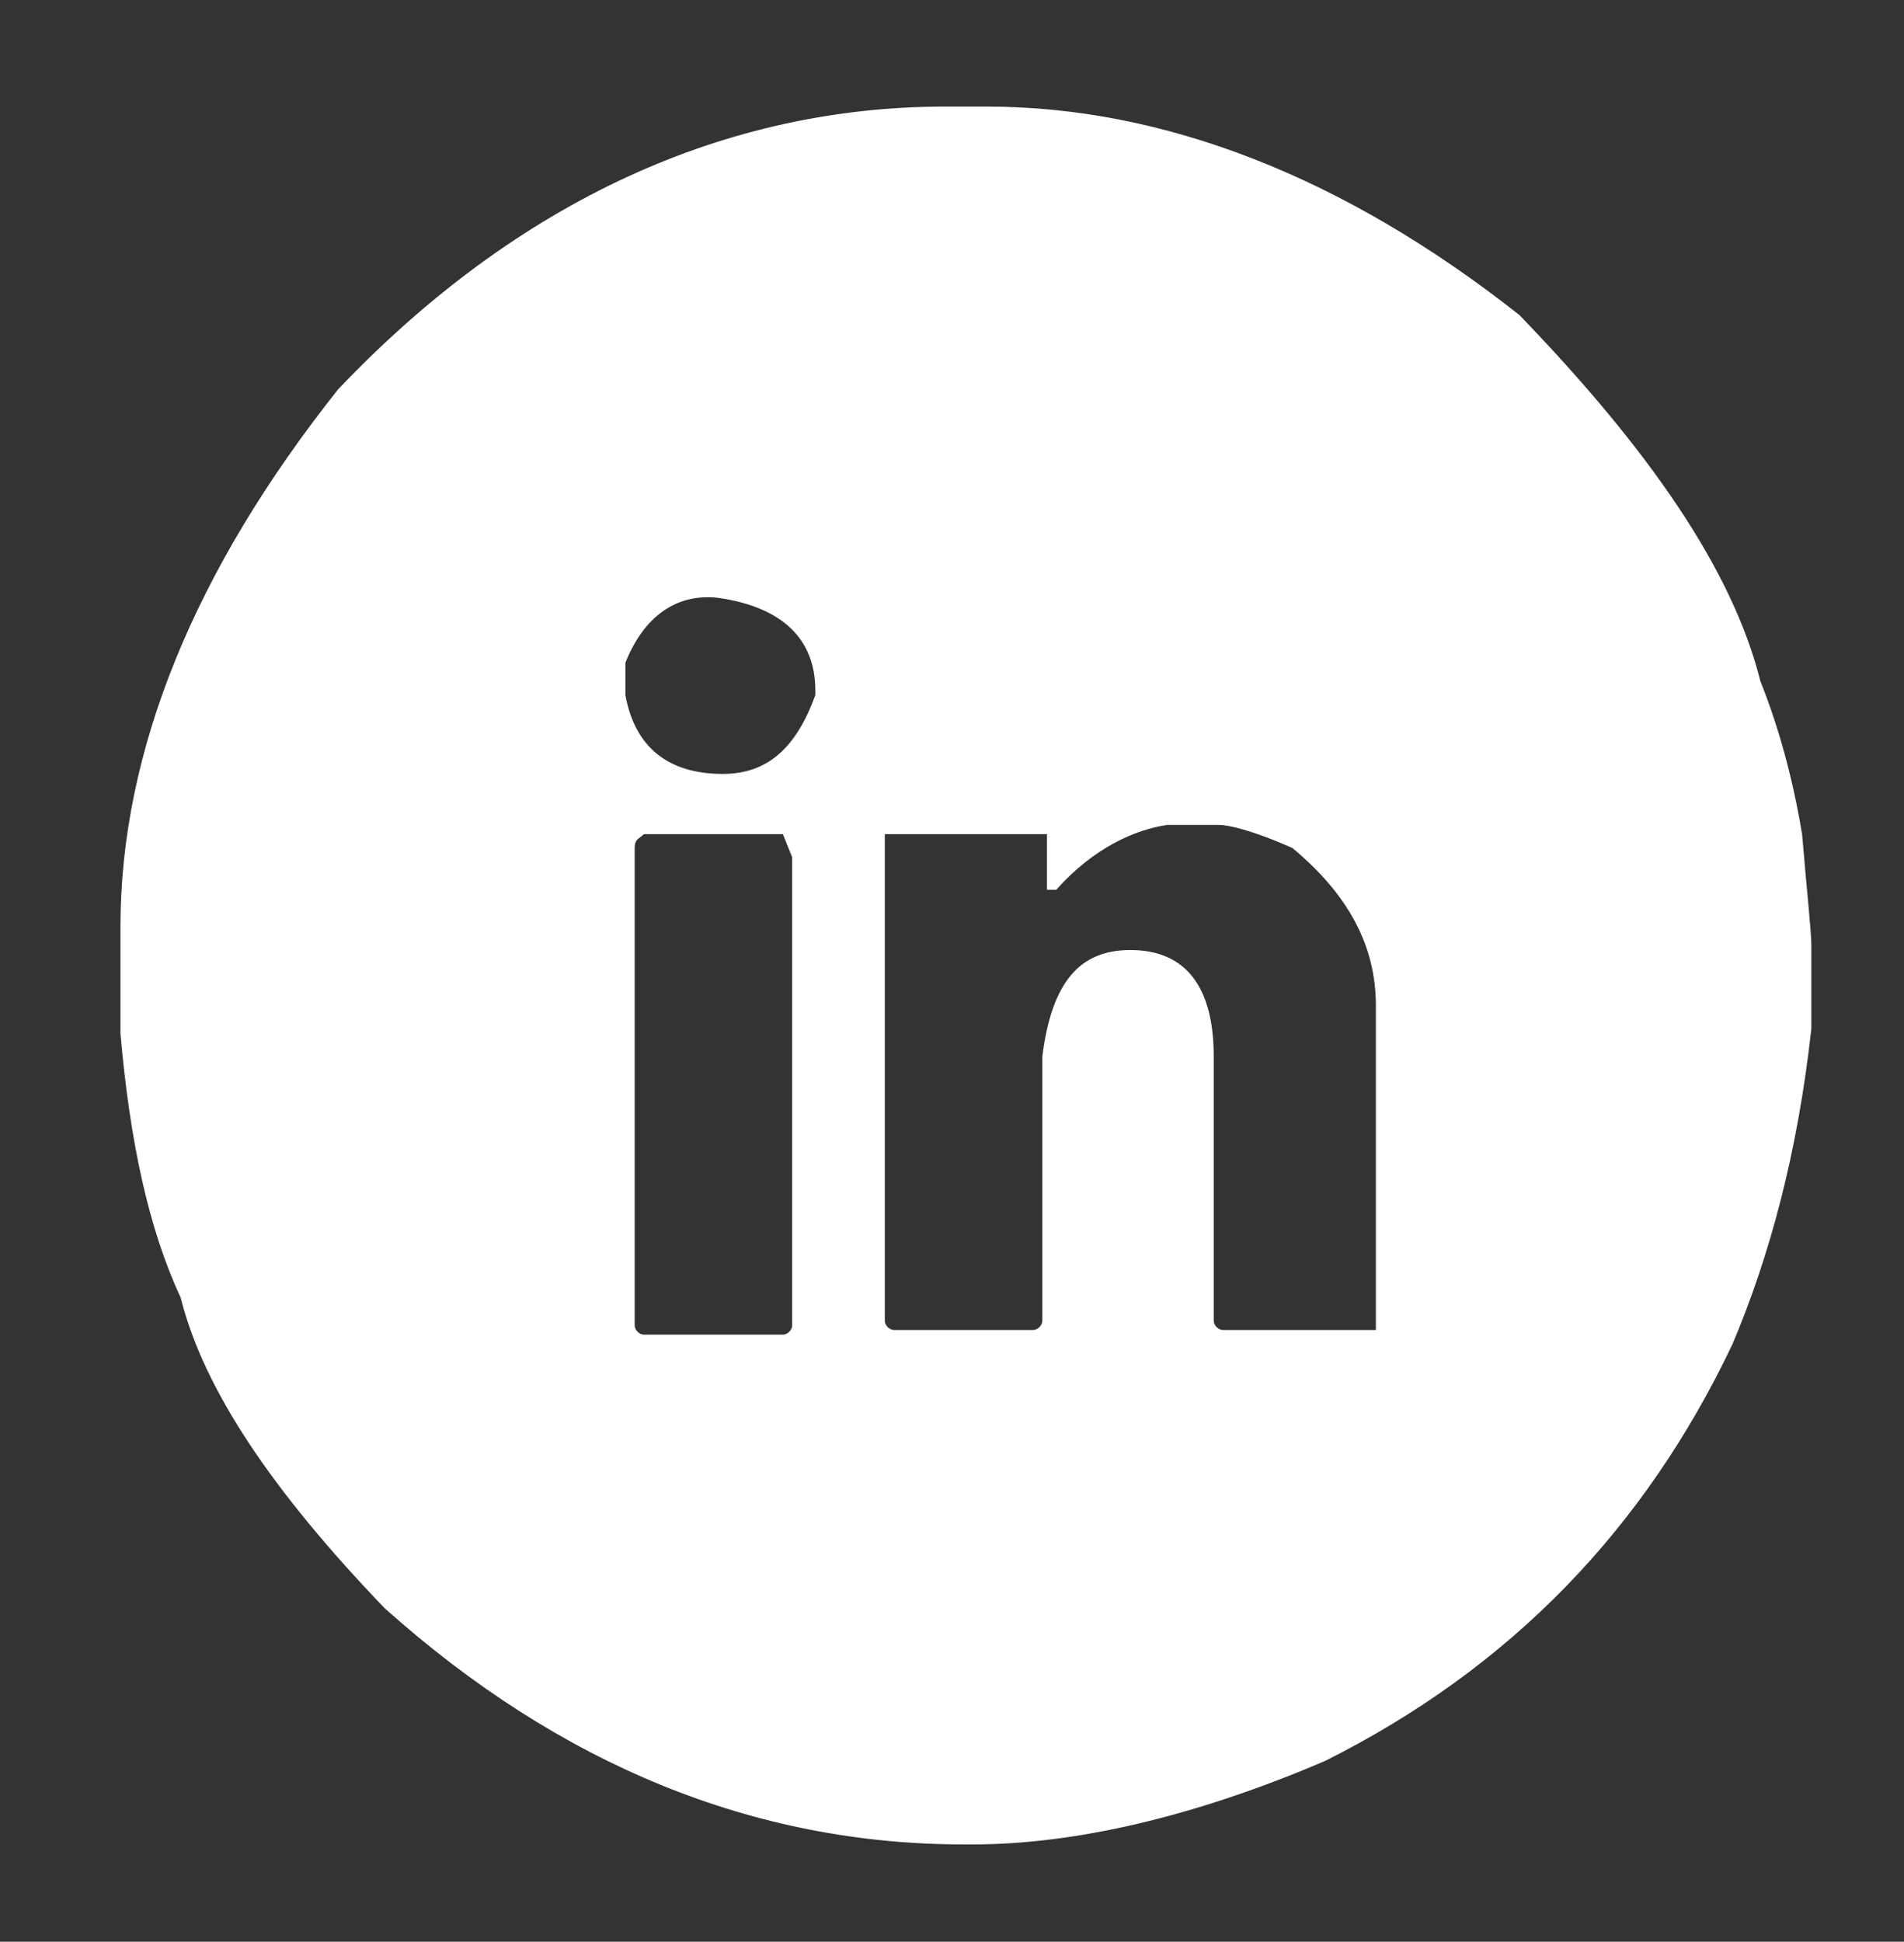 <?xml version="1.0" encoding="utf-8"?>
<!-- Generator: Adobe Illustrator 28.0.0, SVG Export Plug-In . SVG Version: 6.00 Build 0)  -->
<svg version="1.1" id="Calque_1" xmlns="http://www.w3.org/2000/svg" xmlns:xlink="http://www.w3.org/1999/xlink" x="0px" y="0px"
	 viewBox="0 0 41.1 41.9" style="enable-background:new 0 0 41.1 41.9;" xml:space="preserve">
<rect x="0" y="0" width="41.1" height="41.9" fill="#333333" stroke="none"/>
<style type="text/css">
	.st0{fill:#FFFFFF;}
</style>
<g>
	<path class="st0" d="M20.4,2.3h0.9c3.8,0,7.7,1.5,11.5,4.5c2.8,2.9,4.6,5.5,5.2,7.9c0.4,1,0.7,2.1,0.9,3.3c0.1,1.2,0.2,2.1,0.2,2.4
		v1v0.8c-0.3,2.7-0.9,4.9-1.7,6.8c-1.9,4-4.8,7-8.8,9c-2.8,1.2-5.4,1.8-7.6,1.8h-0.2c-4.5,0-8.7-1.7-12.5-5.1
		C5.9,32.2,4.4,30,3.9,28c-0.7-1.5-1.1-3.4-1.3-5.7V20c0-3.8,1.6-7.7,4.7-11.6C11.2,4.3,15.7,2.3,20.4,2.3z M13.5,14.3V15
		c0.2,1.1,0.9,1.7,2.1,1.7c1,0,1.6-0.6,2-1.7v-0.1c0-1.1-0.7-1.8-2.1-2C14.6,12.8,13.9,13.3,13.5,14.3z M13.7,18.3v10.3
		c0,0.1,0.1,0.2,0.2,0.2h3c0.1,0,0.2-0.1,0.2-0.2V18.5L16.9,18h-3C13.8,18.1,13.7,18.1,13.7,18.3z M22.8,19.2h-0.2V18h-3.5v10.5
		c0,0.1,0.1,0.2,0.2,0.2h3c0.1,0,0.2-0.1,0.2-0.2v-5.7c0.2-1.6,0.8-2.3,1.9-2.3c1.2,0,1.8,0.8,1.8,2.3v5.7c0,0.1,0.1,0.2,0.2,0.2
		h3.3v-7c0-1.3-0.6-2.4-1.8-3.4c-0.9-0.4-1.4-0.5-1.6-0.5h-1.1C24.5,17.9,23.6,18.3,22.8,19.2z"/>
</g>
</svg>
